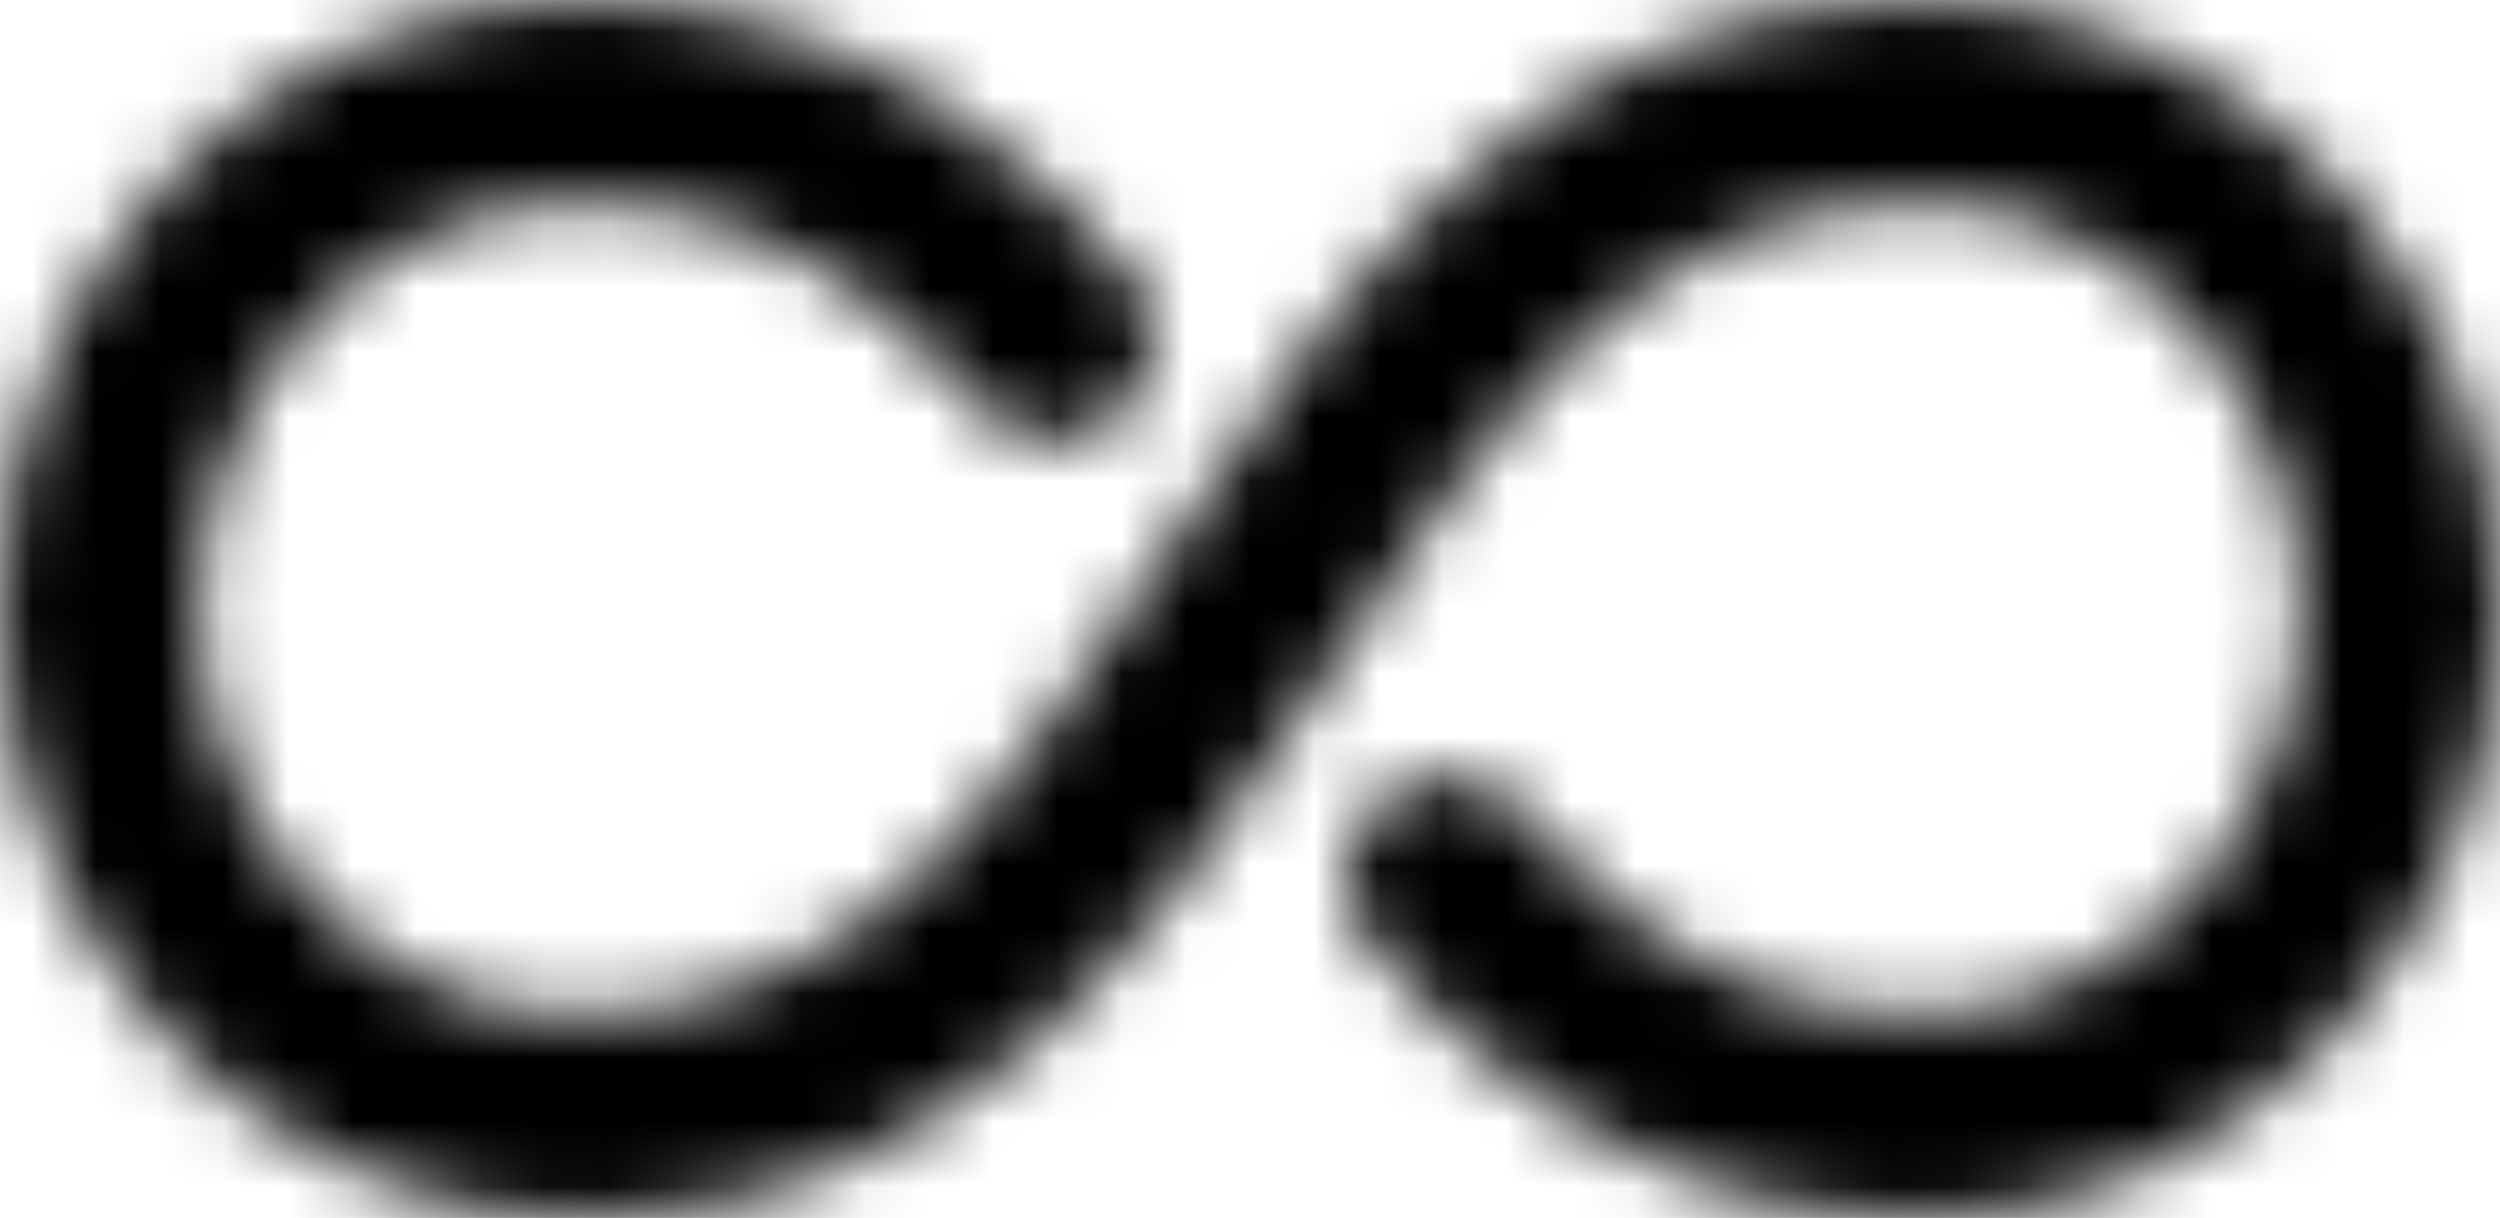 <?xml version="1.0" encoding="UTF-8"?>
<svg width="39px" height="19px" viewBox="0 0 39 19" version="1.1" xmlns="http://www.w3.org/2000/svg" xmlns:xlink="http://www.w3.org/1999/xlink">
    <title>InfinityDark</title>
    <defs>
        <path d="M29.964,0 C34.946,0 39,4.261 39,9.5 C39,14.739 34.946,19 29.964,19 C27.185,19 24.796,18.044 22.662,16.071 C22.219,15.669 21.784,15.216 21.377,14.741 C20.814,14.079 20.885,13.078 21.537,12.505 C22.189,11.937 23.172,12.006 23.739,12.668 C24.055,13.04 24.398,13.398 24.754,13.723 C26.316,15.165 27.971,15.833 29.968,15.833 C33.228,15.833 35.88,12.993 35.88,9.5 C35.88,6.007 33.226,3.167 29.964,3.167 C25.565,3.167 23.355,6.509 20.795,10.382 C18.126,14.421 15.101,19 9.036,19 C4.054,19 0,14.739 0,9.5 C0,4.261 4.054,0 9.035,0 C11.815,0 14.204,0.956 16.338,2.929 C16.781,3.331 17.216,3.784 17.623,4.259 C18.186,4.921 18.115,5.922 17.463,6.495 C16.811,7.065 15.826,6.994 15.261,6.332 C14.945,5.96 14.602,5.602 14.246,5.277 C12.684,3.835 11.029,3.167 9.032,3.167 C5.772,3.167 3.12,6.007 3.12,9.5 C3.12,12.993 5.774,15.833 9.036,15.833 C13.435,15.833 15.645,12.491 18.205,8.618 C20.874,4.579 23.899,0 29.964,0 Z" id="path-1"></path>
    </defs>
    <g id="Geoji-UI-v3" stroke="none" stroke-width="1" fill="none" fill-rule="evenodd">
        <g id="InfinityDark">
            <mask id="mask-2" fill="white">
                <use xlink:href="#path-1"></use>
            </mask>
            <g id="Clip-2"></g>
            <polygon id="Fill-1" fill="#000000" mask="url(#mask-2)" points="-5 -5 44 -5 44 24 -5 24"></polygon>
        </g>
    </g>
</svg>